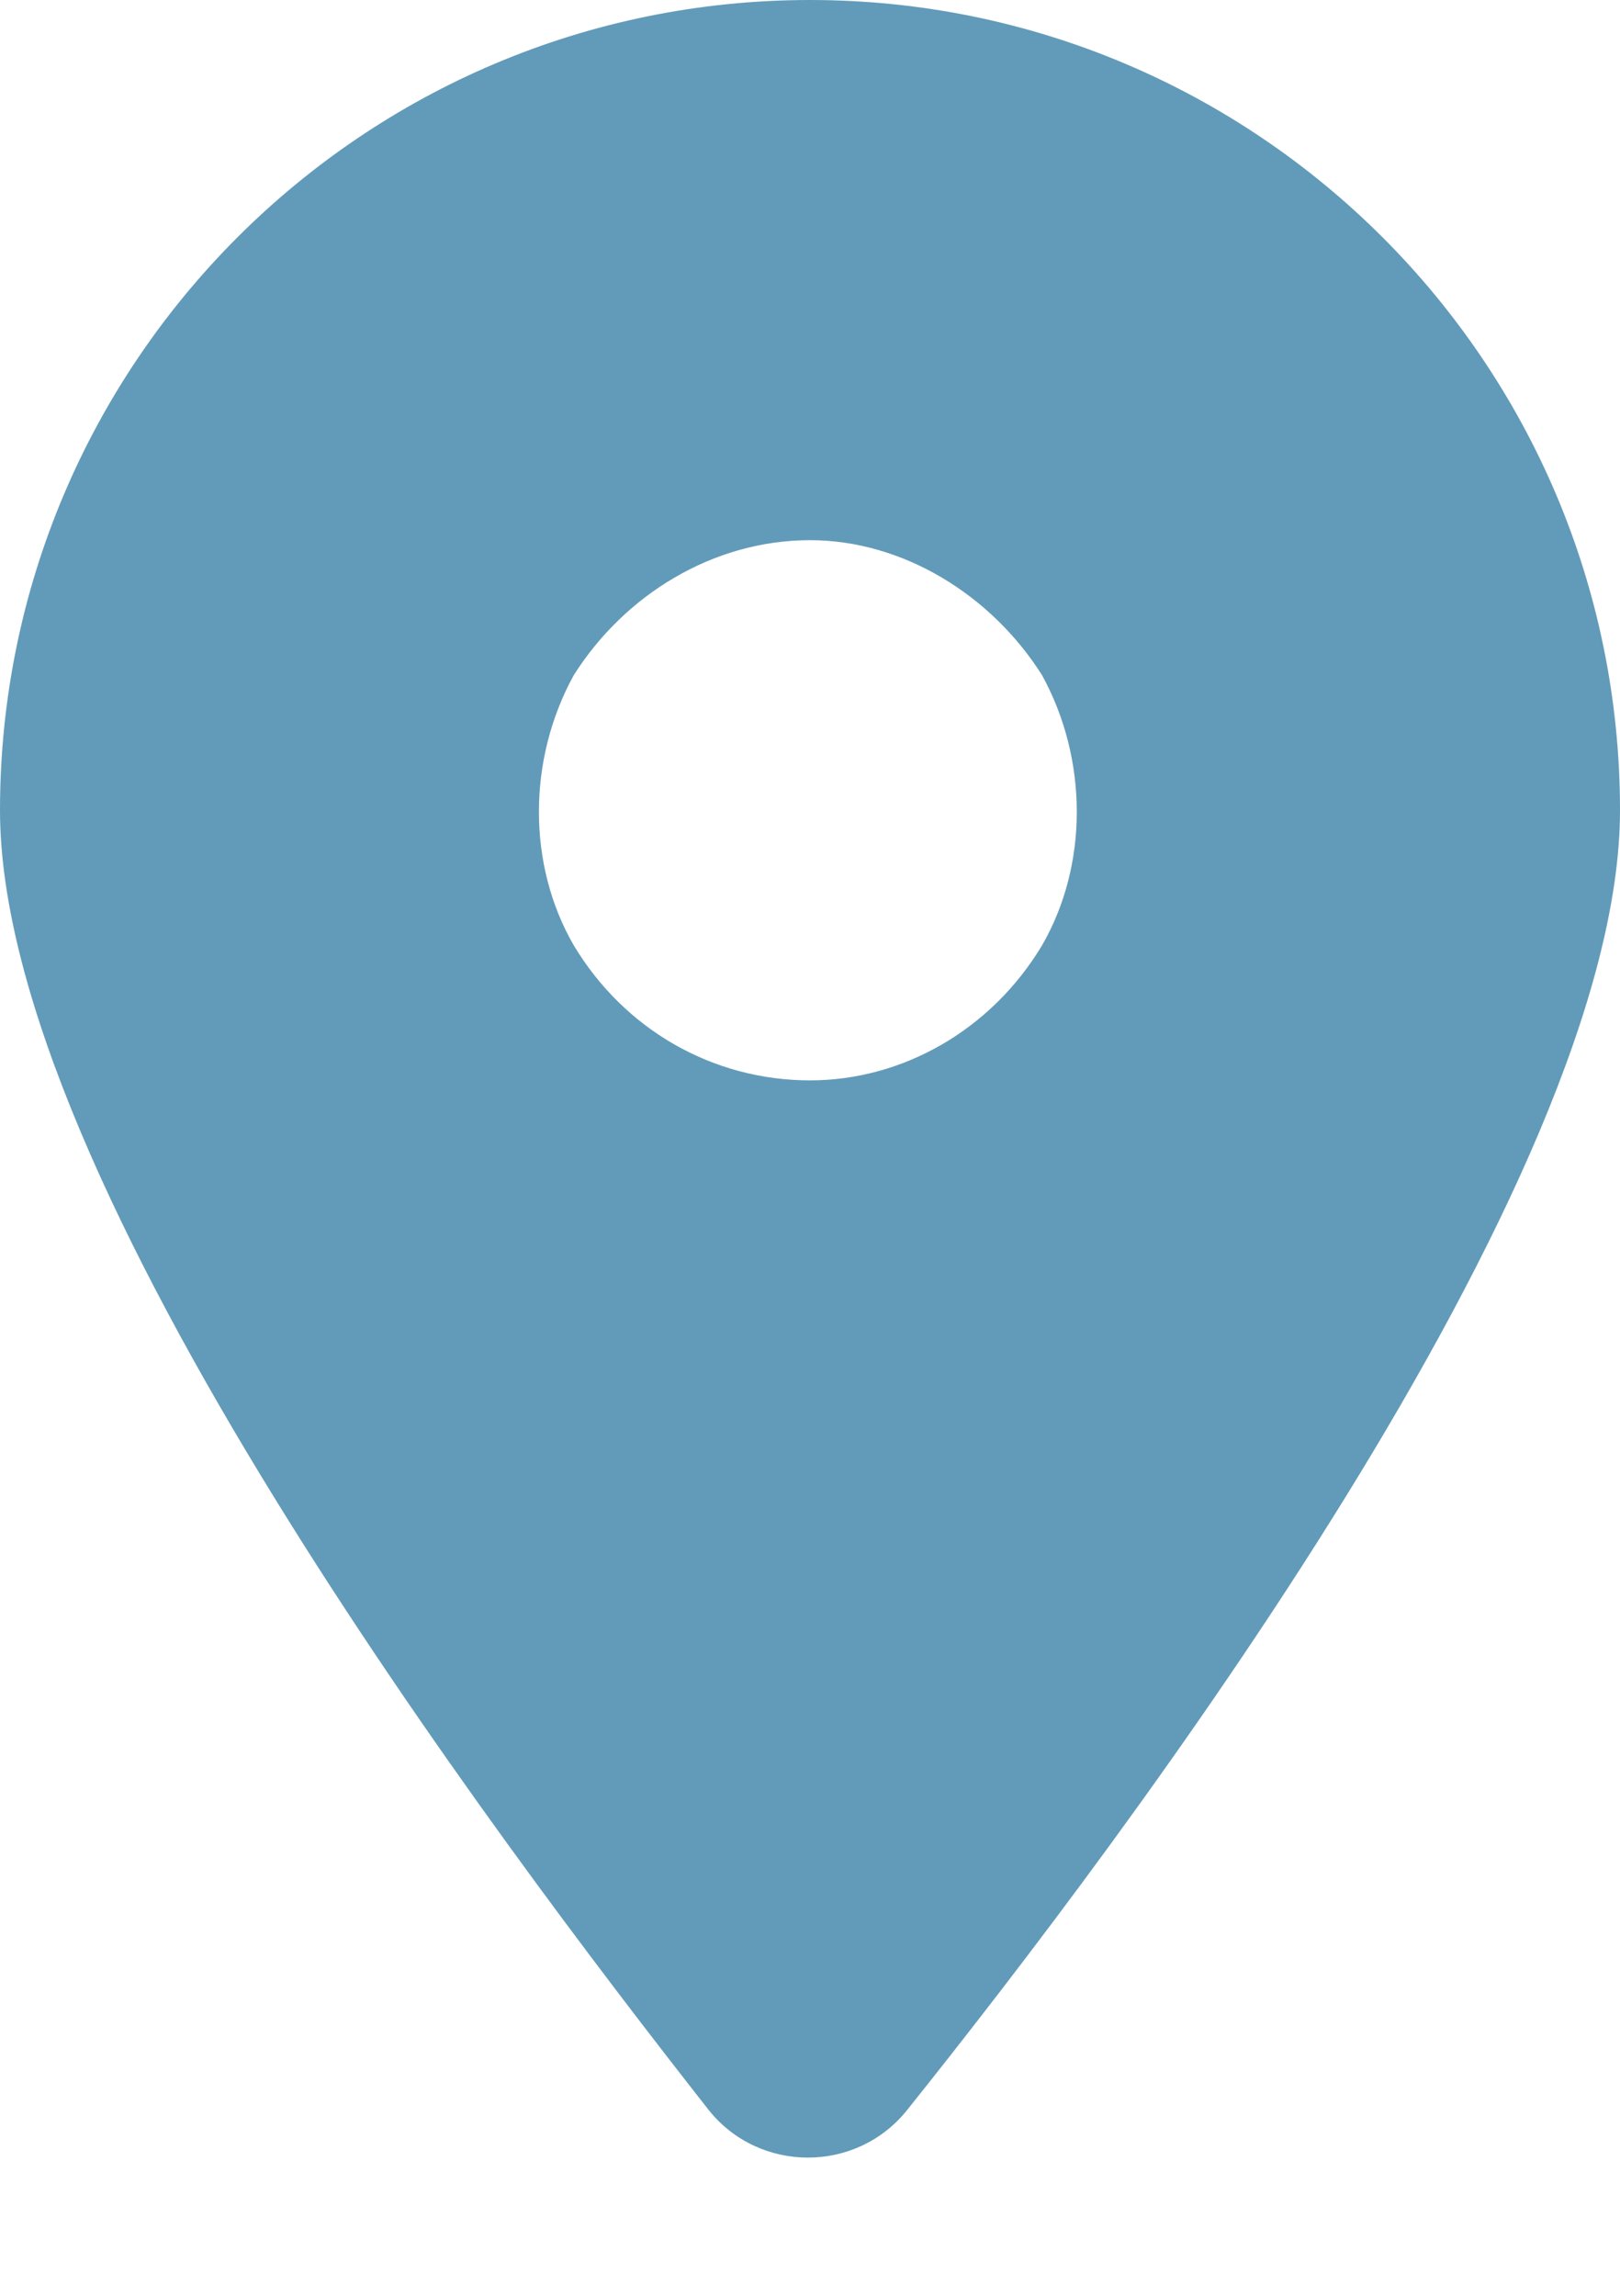 <svg width="12" height="17" viewBox="0 0 12 17" fill="none" xmlns="http://www.w3.org/2000/svg">
<path d="M6.719 15.625C6.344 16.094 5.625 16.094 5.25 15.625C3.656 13.594 0 8.75 0 6C0 2.688 2.688 0 6 0C9.312 0 12 2.688 12 6C12 8.75 8.344 13.594 6.719 15.625ZM6 4C5.281 4 4.625 4.406 4.25 5C3.906 5.625 3.906 6.406 4.25 7C4.625 7.625 5.281 8 6 8C6.688 8 7.344 7.625 7.719 7C8.062 6.406 8.062 5.625 7.719 5C7.344 4.406 6.688 4 6 4Z" fill="#629BB9"/>
</svg>
